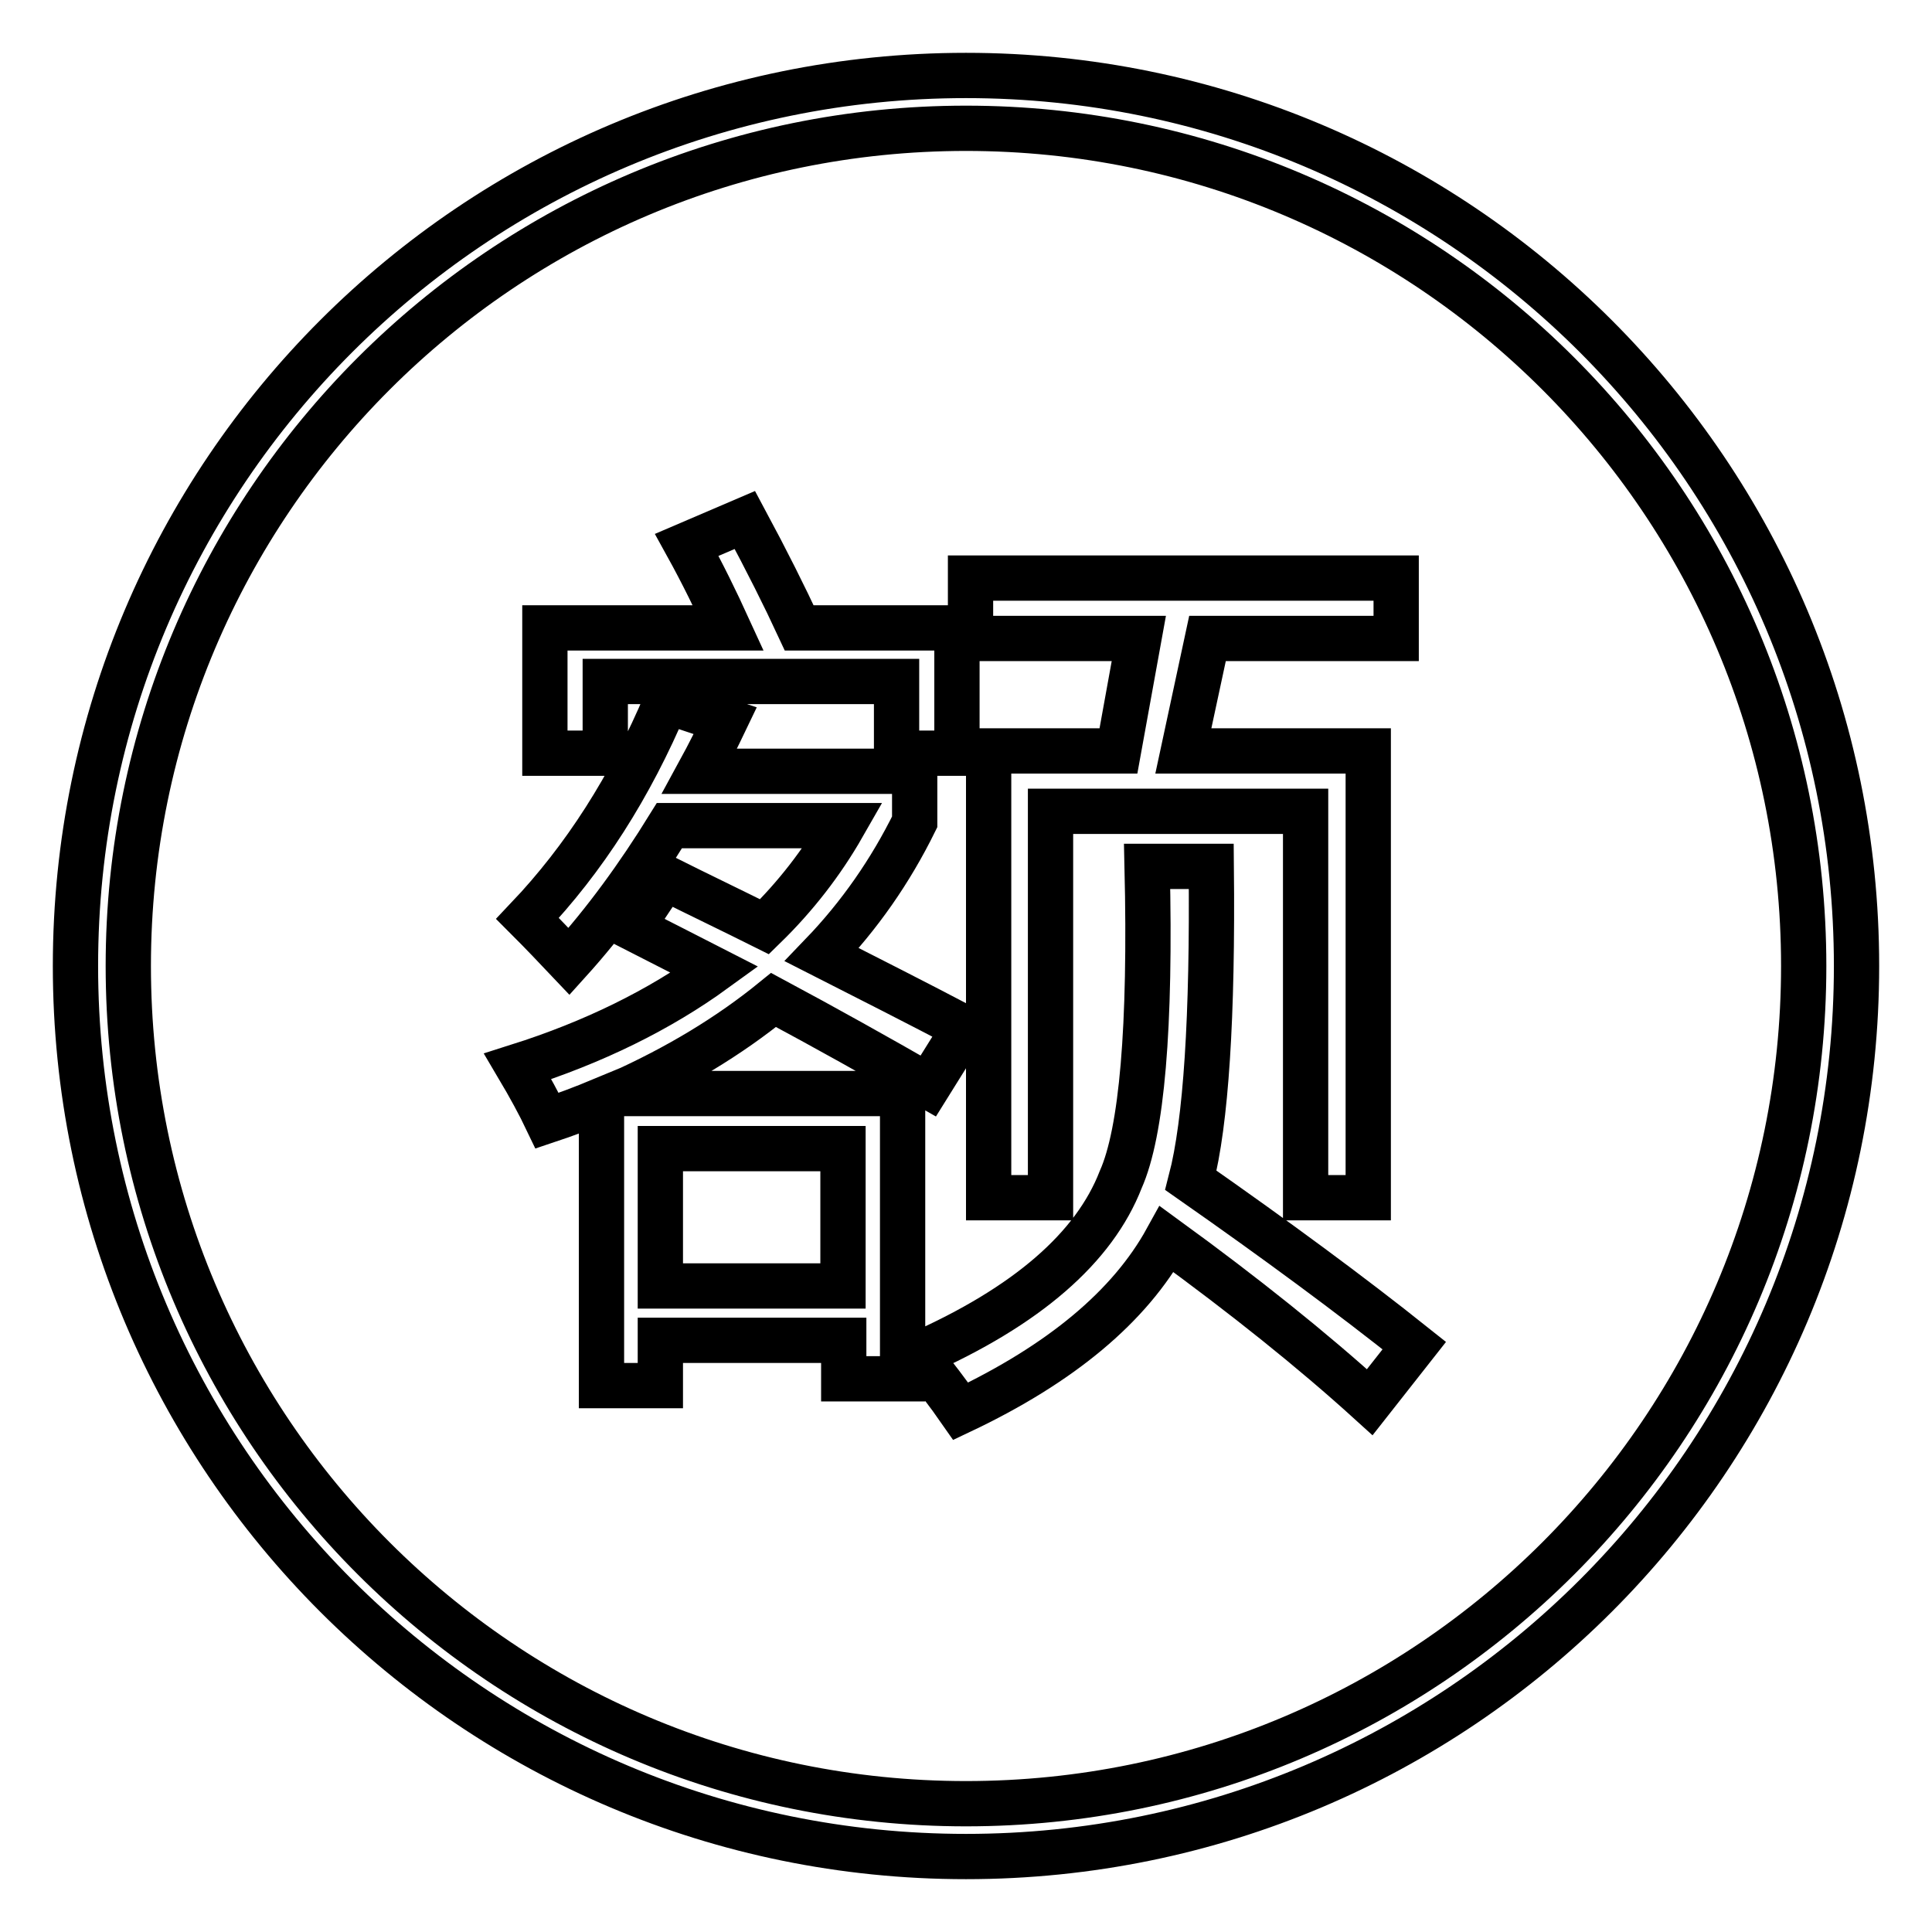 <?xml version="1.0" encoding="utf-8"?>
<!-- Svg Vector Icons : http://www.onlinewebfonts.com/icon -->
<!DOCTYPE svg PUBLIC "-//W3C//DTD SVG 1.1//EN" "http://www.w3.org/Graphics/SVG/1.1/DTD/svg11.dtd">
<svg version="1.1" xmlns="http://www.w3.org/2000/svg" xmlns:xlink="http://www.w3.org/1999/xlink" x="0px" y="0px" viewBox="0 0 256 256" enable-background="new 0 0 256 256" xml:space="preserve">
<g> <path stroke-width="6" fill-opacity="0" stroke="#000000"  d="M128,10C62.8,10,10,62.8,10,128s52.8,118,118,118c65.2,0,118-52.8,118-118S193.2,10,128,10z M128,239 c-61.3,0-111-49.7-111-111C17,66.7,66.7,17,128,17c61.3,0,111,49.7,111,111C239,189.3,189.3,239,128,239z"/> <path stroke-width="6" fill-opacity="0" stroke="#000000"  d="M83.7,122.9l4.4-6.6c4.6,2.3,9,4.4,13.2,6.5c4.1-4,7.6-8.5,10.4-13.4h-23c-4.2,6.8-8.6,12.8-13.3,18 c-1.8-1.9-3.6-3.8-5.5-5.7c7.5-7.9,13.6-17.4,18.4-28.8l7.8,2.6c-1.1,2.3-2.2,4.5-3.4,6.7h28.5v6.7c-3.2,6.5-7.3,12.4-12.3,17.6 c6.3,3.2,12.6,6.4,18.9,9.7l-4.8,7.7c-6.8-3.9-13.6-7.7-20.5-11.4c-5.9,4.8-12.7,8.9-20.5,12.4h37.6v37.8h-7.8v-5.1H87.5v6h-7.8 v-37.8c-2.4,1-4.8,1.9-7.2,2.7c-1-2.1-2.3-4.5-3.9-7.2c10.1-3.2,18.8-7.5,26.1-12.8C91,126.6,87.4,124.8,83.7,122.9z M72.2,83.2 h24.3c-1.6-3.5-3.4-7.2-5.5-11l7.7-3.3c2.9,5.4,5.3,10.2,7.2,14.3h20.9v16.6h-8v-9.5H80.2v9.5h-8V83.2z M111.7,152.2H87.5v18.2 h24.2V152.2z M152,114.8h8.5c0.2,20-0.7,33.9-2.7,41.6c11.3,7.9,21.2,15.2,29.6,21.9l-5.9,7.5c-7.6-6.9-16.6-14.1-26.9-21.6 c-4.9,8.9-14,16.5-27.3,22.8c-1.6-2.3-3.5-4.8-5.7-7.5c14.5-6.4,23.4-14.2,26.9-23.2C151.3,150,152.5,136.2,152,114.8L152,114.8z  M131,99.5h17.2l2.7-14.9h-22.3v-8H185v8h-25l-3.2,14.9h24.5v59.2h-8.3v-51.2h-33.8v51.2H131V99.5L131,99.5z"/></g>
</svg>